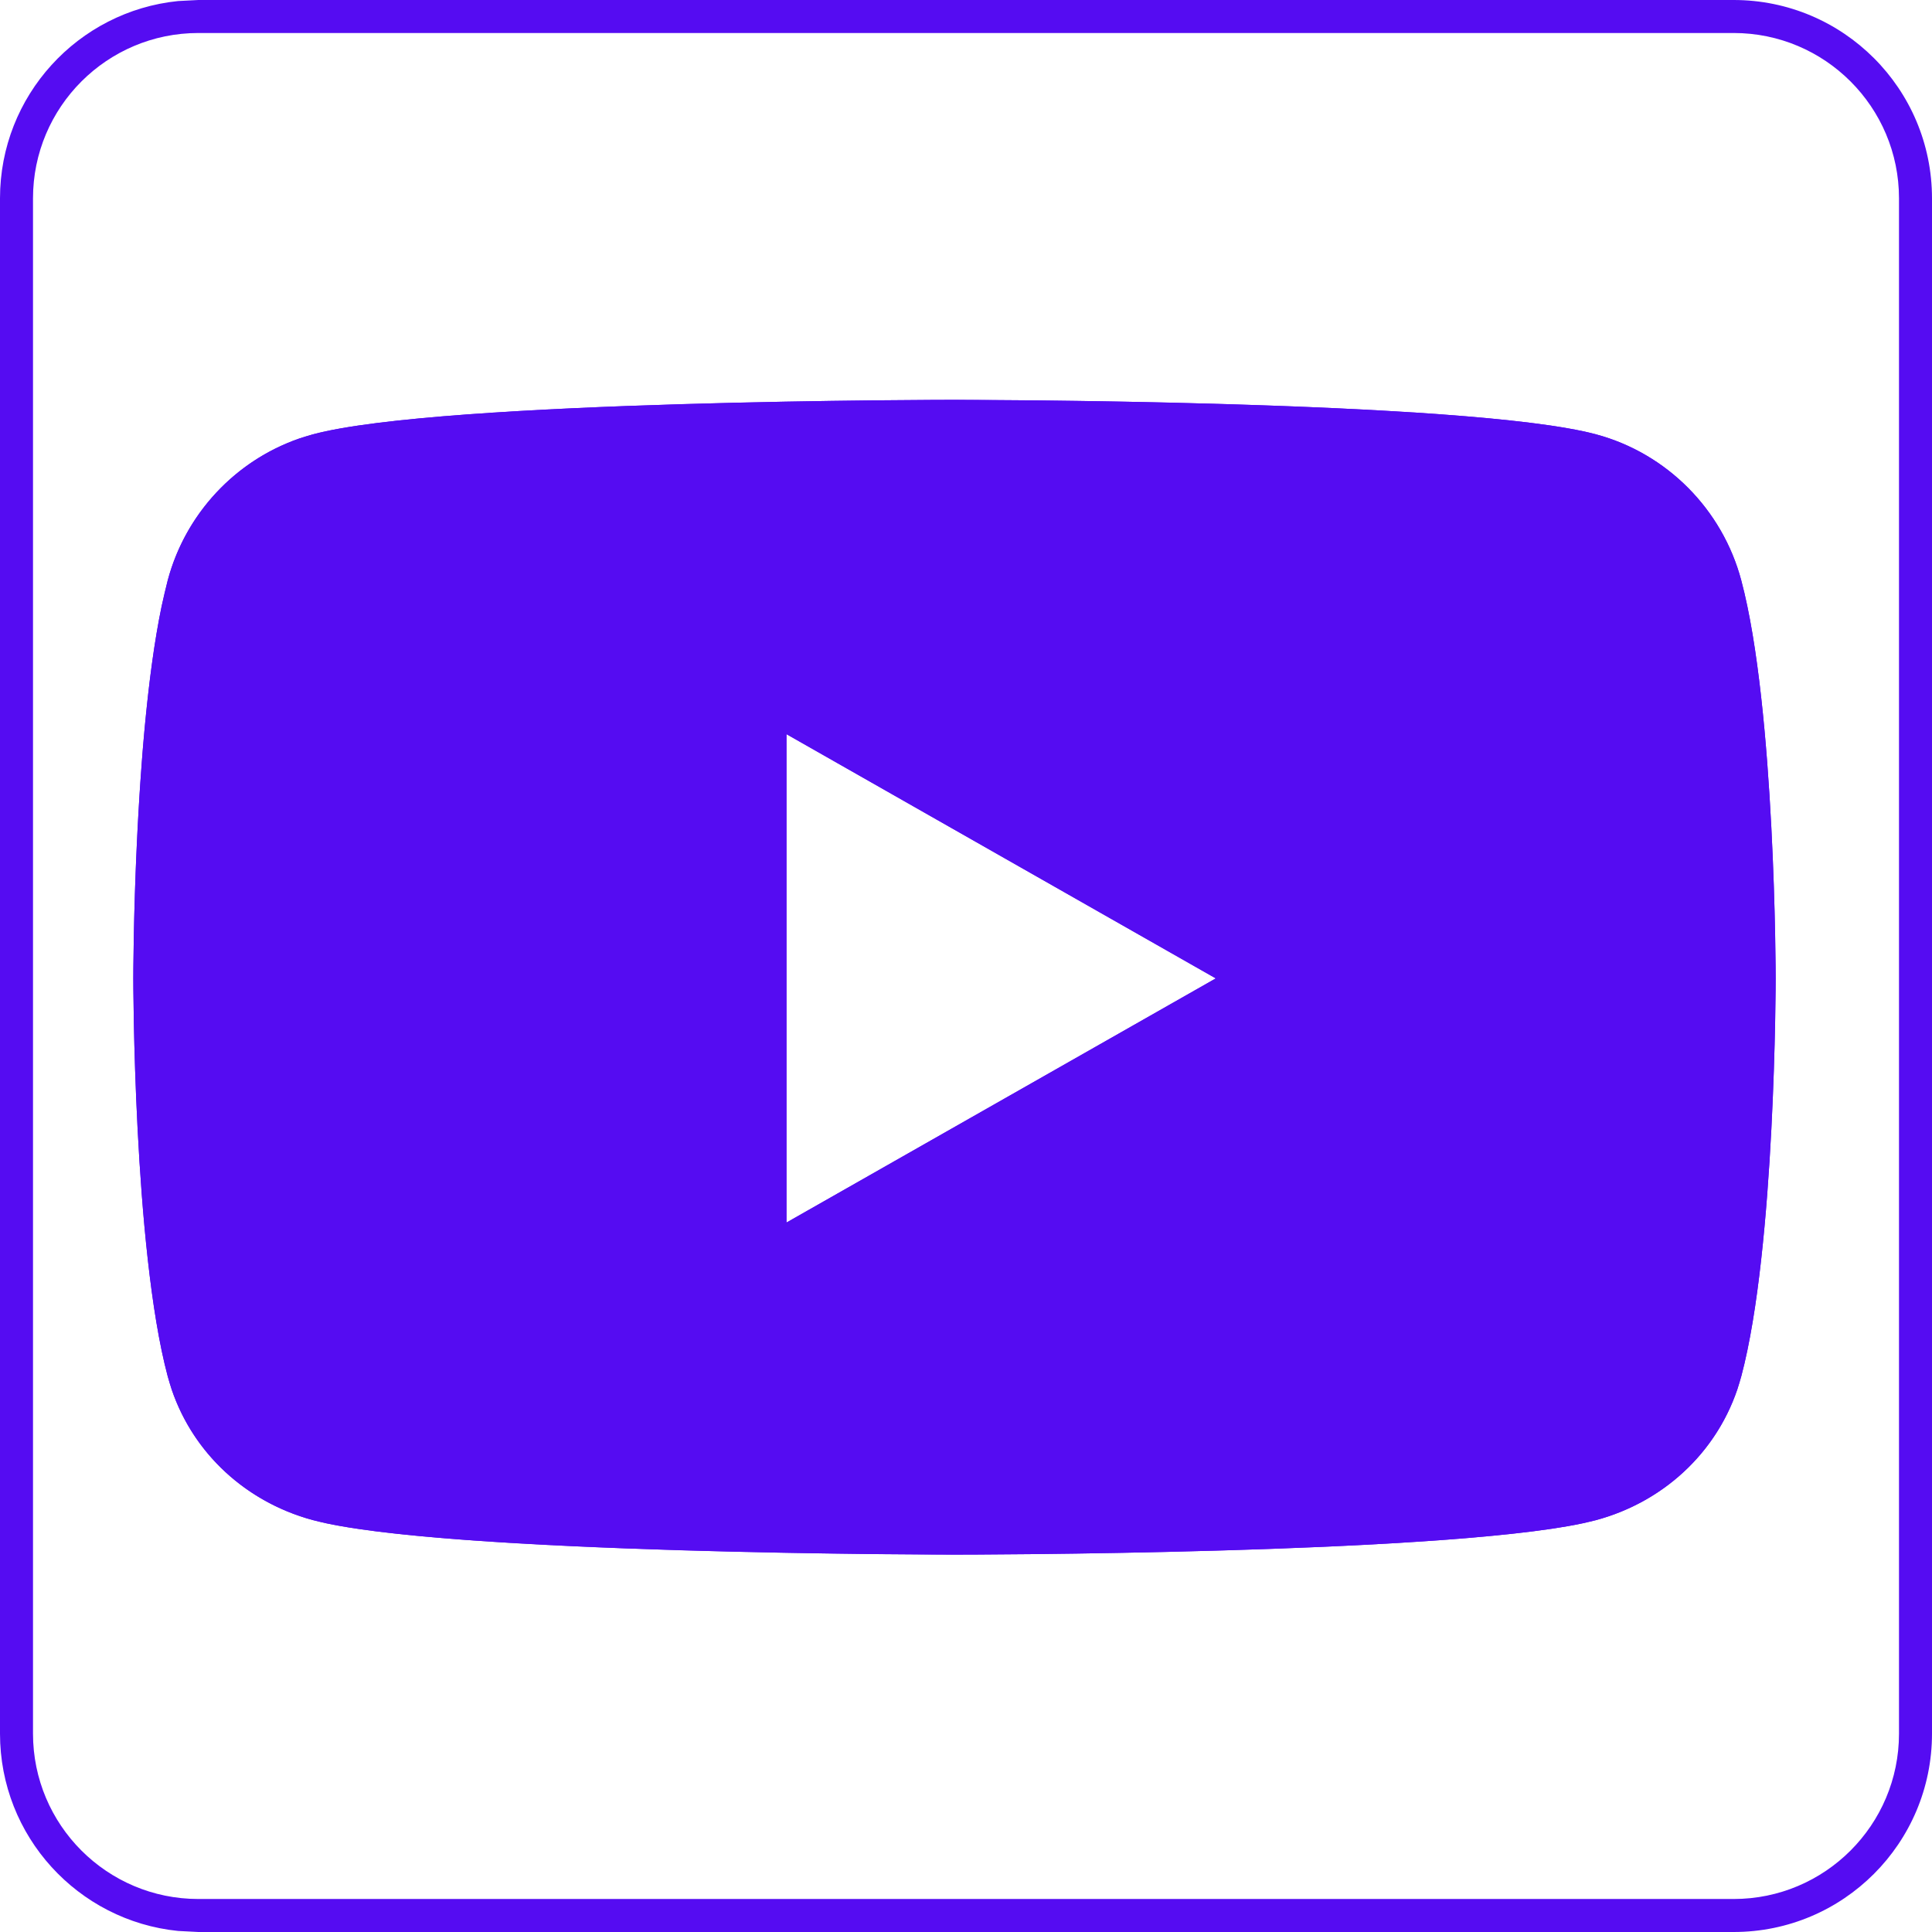<svg xmlns="http://www.w3.org/2000/svg" width="24" height="24" viewBox="0 0 24 24" fill="none"><path d="M21.631 7.211C21.397 6.328 20.706 5.632 19.828 5.396C18.237 4.967 11.857 4.967 11.857 4.967C11.857 4.967 5.477 4.967 3.886 5.396C3.009 5.632 2.317 6.328 2.083 7.211C1.656 8.813 1.656 12.154 1.656 12.154C1.656 12.154 1.656 15.495 2.083 17.096C2.317 17.98 3.009 18.646 3.886 18.883C5.477 19.312 11.857 19.312 11.857 19.312C11.857 19.312 18.237 19.312 19.828 18.883C20.706 18.646 21.397 17.98 21.631 17.096C22.058 15.495 22.058 12.154 22.058 12.154C22.058 12.154 22.058 8.813 21.631 7.211ZM9.77 15.187V9.12L15.103 12.154L9.77 15.187Z" fill="#550CF2"></path><path d="M22.021 12.116C22.021 12.091 22.02 12.055 22.02 12.008C22.019 11.914 22.017 11.776 22.014 11.607C22.007 11.27 21.995 10.802 21.968 10.285C21.915 9.25 21.808 8.017 21.596 7.221C21.365 6.35 20.683 5.664 19.819 5.432C19.425 5.325 18.73 5.245 17.908 5.185C17.087 5.124 16.142 5.084 15.245 5.058C14.349 5.031 13.501 5.017 12.878 5.011C12.567 5.007 12.311 5.006 12.134 5.005C12.045 5.004 11.976 5.004 11.929 5.004H11.785C11.738 5.004 11.669 5.004 11.58 5.005C11.403 5.006 11.147 5.007 10.836 5.011C10.213 5.017 9.366 5.031 8.47 5.058C7.573 5.084 6.627 5.124 5.806 5.185C4.984 5.245 4.289 5.325 3.896 5.432C3.031 5.664 2.349 6.35 2.118 7.221C1.906 8.017 1.799 9.25 1.746 10.285C1.719 10.802 1.707 11.27 1.7 11.607C1.697 11.776 1.695 11.914 1.694 12.008C1.694 12.055 1.693 12.091 1.693 12.116V12.191C1.693 12.216 1.694 12.253 1.694 12.3C1.695 12.394 1.697 12.531 1.7 12.7C1.707 13.038 1.719 13.505 1.746 14.023C1.799 15.058 1.906 16.291 2.118 17.087C2.349 17.957 3.03 18.614 3.896 18.847C4.289 18.953 4.984 19.034 5.806 19.094C6.627 19.154 7.573 19.194 8.47 19.221C9.366 19.248 10.213 19.261 10.836 19.268C11.147 19.271 11.403 19.273 11.58 19.273C11.669 19.274 11.738 19.274 11.785 19.274H11.857L11.857 19.312L10.835 19.305C9.044 19.285 5.399 19.211 4.049 18.922L3.886 18.883C3.063 18.661 2.404 18.061 2.132 17.259L2.083 17.096C1.656 15.495 1.656 12.154 1.656 12.154C1.656 12.115 1.659 9.206 2.008 7.53L2.083 7.211C2.303 6.383 2.924 5.72 3.724 5.445L3.886 5.396C5.477 4.967 11.857 4.967 11.857 4.967L12.879 4.974C14.748 4.994 18.635 5.074 19.828 5.396C20.706 5.632 21.397 6.328 21.631 7.211C22.055 8.803 22.058 12.113 22.058 12.154C22.058 12.154 22.058 15.495 21.631 17.096L21.582 17.259C21.31 18.061 20.651 18.661 19.828 18.883L19.665 18.922C17.853 19.31 11.913 19.312 11.857 19.312L11.857 19.274H11.929C11.976 19.274 12.045 19.274 12.134 19.273C12.311 19.273 12.567 19.271 12.878 19.268C13.501 19.261 14.349 19.248 15.245 19.221C16.142 19.194 17.087 19.154 17.908 19.094C18.73 19.034 19.425 18.953 19.819 18.847C20.684 18.614 21.365 17.957 21.596 17.087C21.808 16.291 21.915 15.058 21.968 14.023C21.995 13.505 22.007 13.038 22.014 12.7C22.017 12.531 22.019 12.394 22.02 12.3C22.02 12.253 22.021 12.216 22.021 12.191V12.116ZM9.789 9.088L15.178 12.153L9.789 15.22L9.733 15.251V9.057L9.789 9.088ZM9.77 15.187L15.103 12.154L9.77 9.12V15.187Z" fill="#550CF2"></path><path d="M21.536 23.59V24H2.464V23.59H21.536ZM23.59 21.536V2.464C23.59 1.33 22.67 0.41 21.536 0.41H2.464C1.33 0.41 0.41 1.33 0.41 2.464V21.536C0.41 22.67 1.33 23.59 2.464 23.59V24L2.212 23.987C0.97 23.861 0 22.812 0 21.536V2.464C0 1.188 0.97 0.139 2.212 0.013L2.464 0H21.536C22.897 0 24 1.103 24 2.464V21.536C24 22.897 22.897 24 21.536 24V23.59C22.67 23.59 23.59 22.67 23.59 21.536Z" fill="#550CF2"></path></svg>